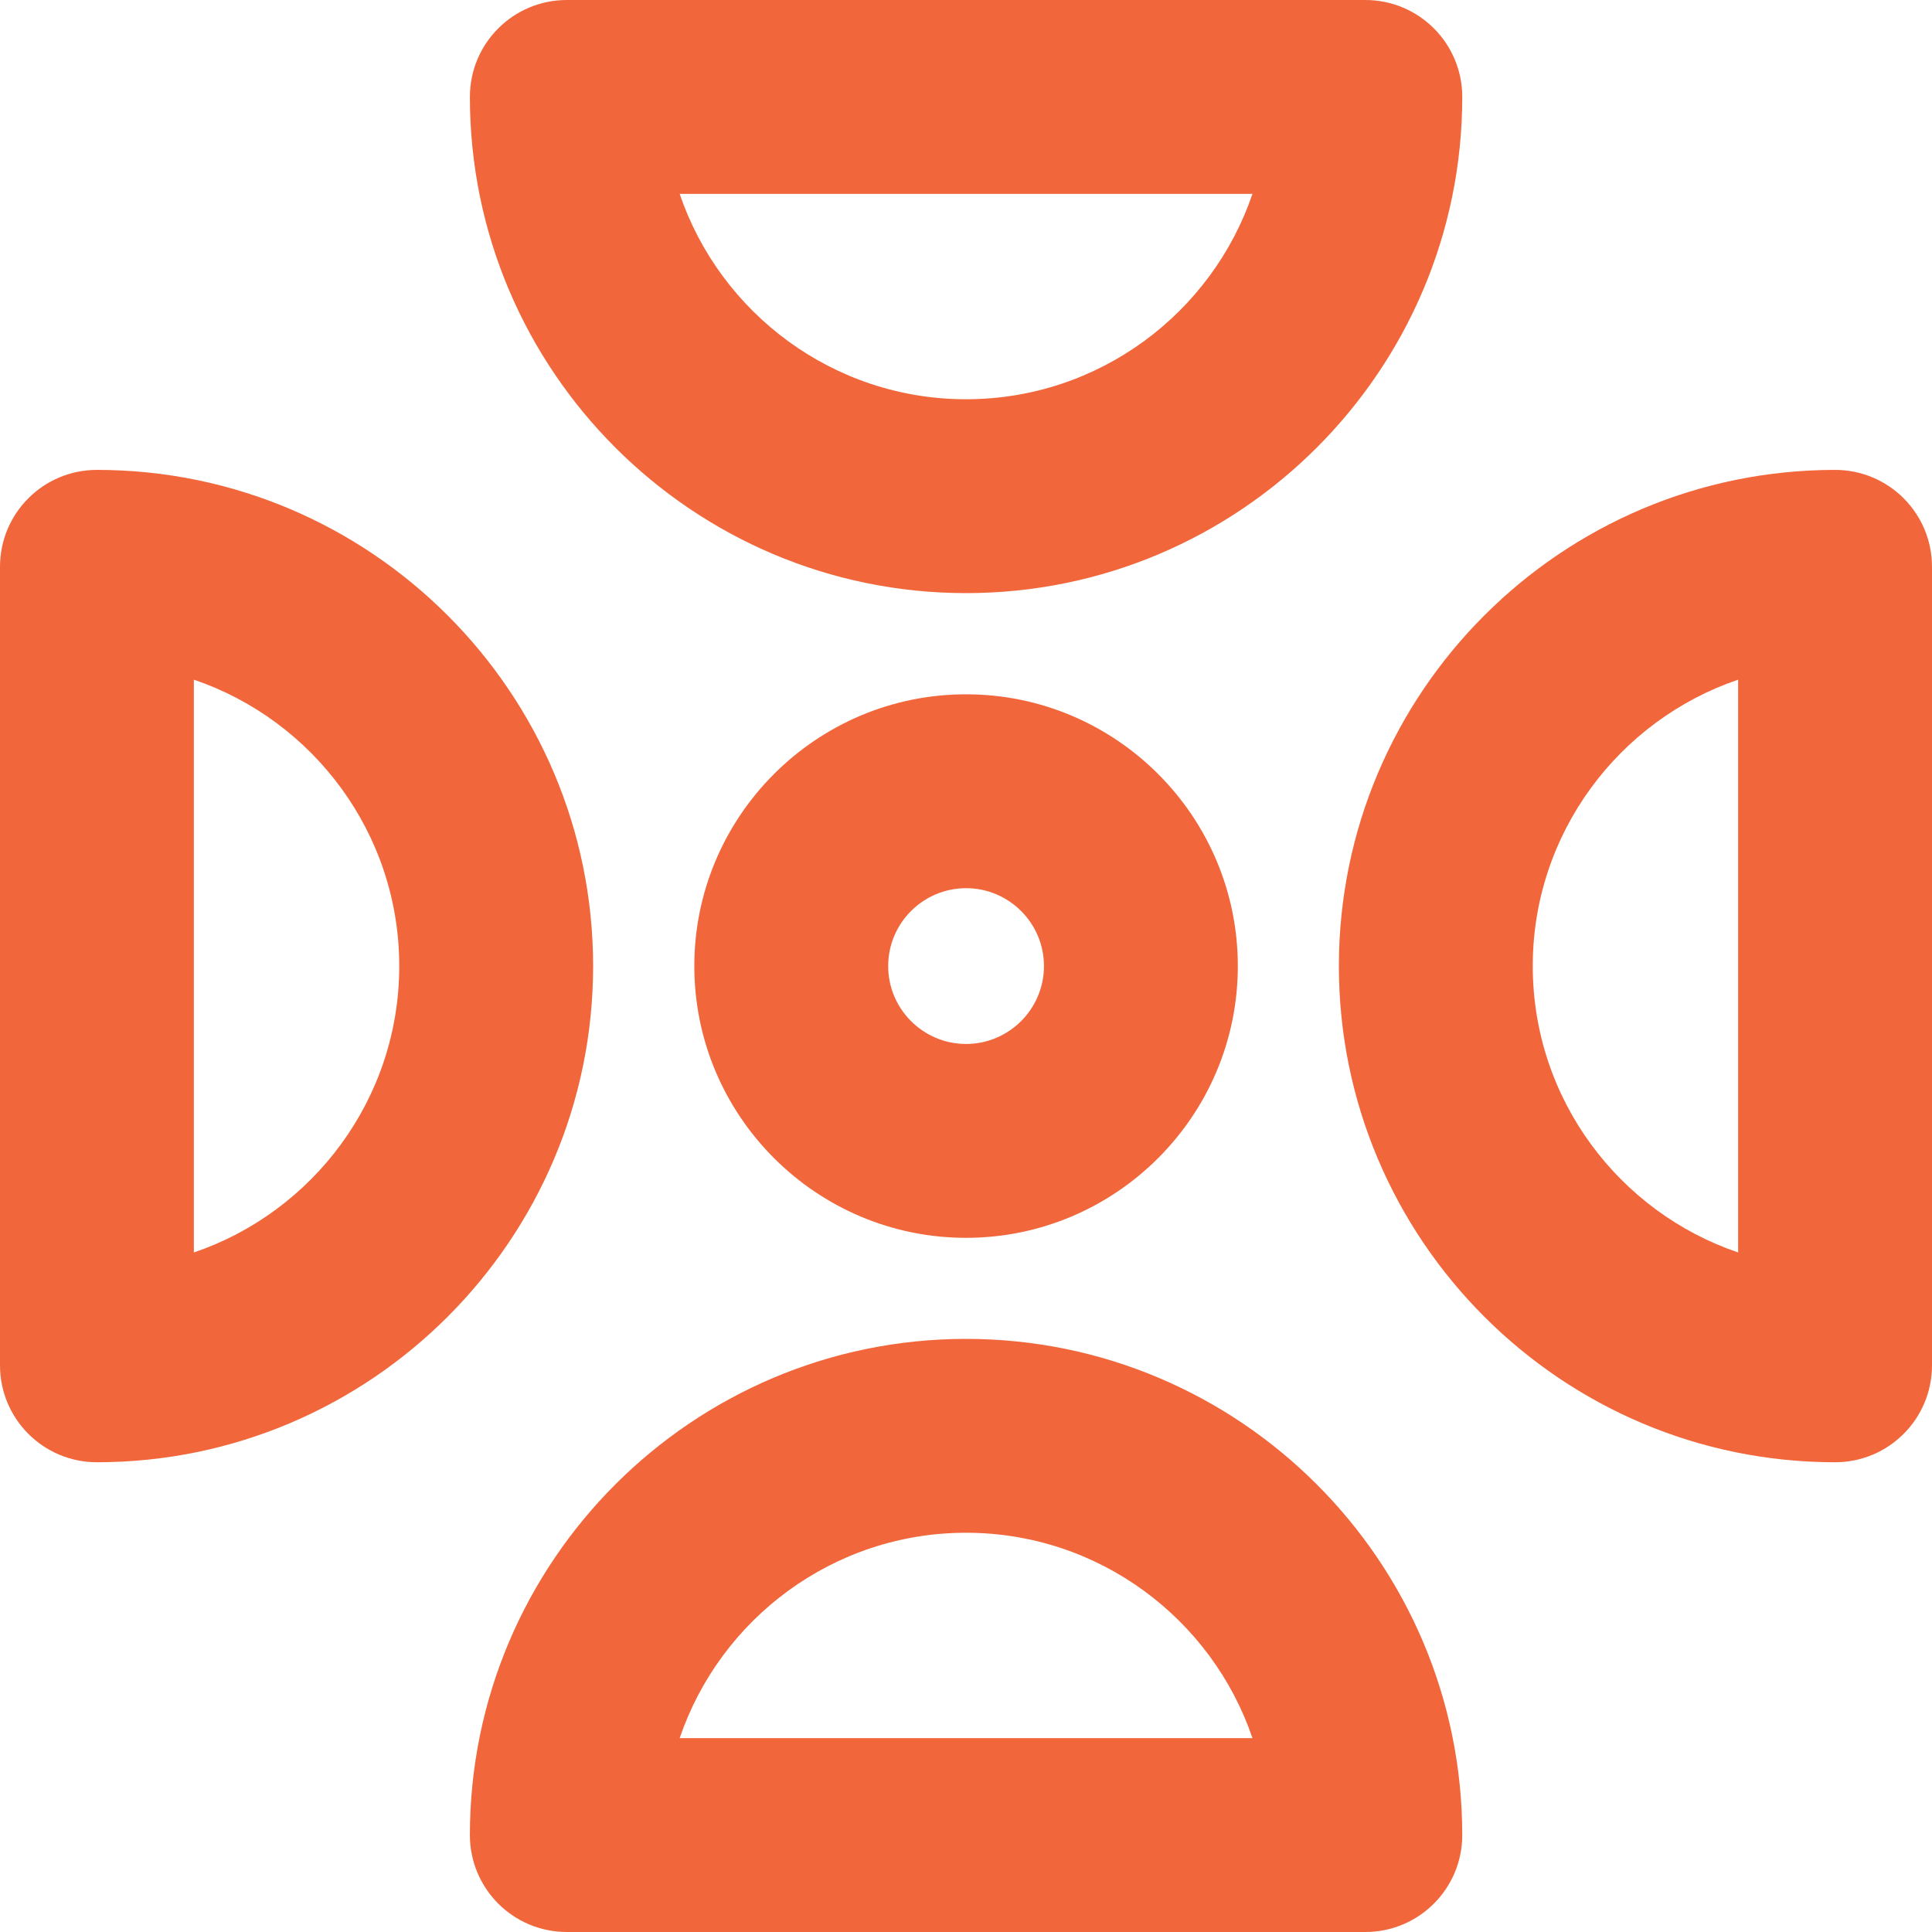 <?xml version="1.0" encoding="UTF-8"?>
<svg id="Layer_2" data-name="Layer 2" xmlns="http://www.w3.org/2000/svg" viewBox="0 0 135.93 135.93">
  <defs>
    <style>
      .cls-1 {
        fill: #f1673b;
      }
    </style>
  </defs>
  <g id="Layer_1-2" data-name="Layer 1">
    <g>
      <path class="cls-1" d="M96.06,135.93h-56.18c-3.77,0-6.82-3.05-6.82-6.82,0-19.25,15.66-34.91,34.91-34.91s34.91,15.66,34.91,34.91c0,3.77-3.05,6.82-6.82,6.82ZM47.82,122.29h40.3c-2.85-8.39-10.81-14.45-20.15-14.45s-17.3,6.06-20.15,14.45Z"/>
      <path class="cls-1" d="M67.97,41.73c-19.25,0-34.91-15.66-34.91-34.91,0-3.77,3.05-6.82,6.82-6.82h56.18c3.77,0,6.82,3.05,6.82,6.82,0,19.25-15.66,34.91-34.91,34.91ZM47.82,13.64c2.85,8.39,10.81,14.45,20.15,14.45s17.3-6.06,20.15-14.45h-40.3Z"/>
      <path class="cls-1" d="M6.82,102.88c-3.77,0-6.82-3.05-6.82-6.82v-56.18c0-3.77,3.05-6.82,6.82-6.82,19.25,0,34.91,15.66,34.91,34.91s-15.66,34.91-34.91,34.91ZM13.64,47.82v40.3c8.39-2.85,14.45-10.81,14.45-20.15s-6.06-17.3-14.45-20.15Z"/>
      <path class="cls-1" d="M94.2,67.97c0-19.25,15.66-34.91,34.91-34.91,3.77,0,6.82,3.05,6.82,6.82v56.18c0,3.77-3.05,6.82-6.82,6.82-19.25,0-34.91-15.66-34.91-34.91ZM107.84,67.97c0,9.35,6.06,17.3,14.45,20.15v-40.3c-8.39,2.85-14.45,10.81-14.45,20.15Z"/>
      <path class="cls-1" d="M67.97,87.09c-10.54,0-19.12-8.58-19.12-19.12s8.58-19.12,19.12-19.12,19.12,8.58,19.12,19.12-8.58,19.12-19.12,19.12ZM67.97,62.49c-3.02,0-5.48,2.46-5.48,5.48s2.46,5.48,5.48,5.48,5.48-2.46,5.48-5.48-2.46-5.48-5.48-5.48Z"/>
    </g>
  </g>
</svg>